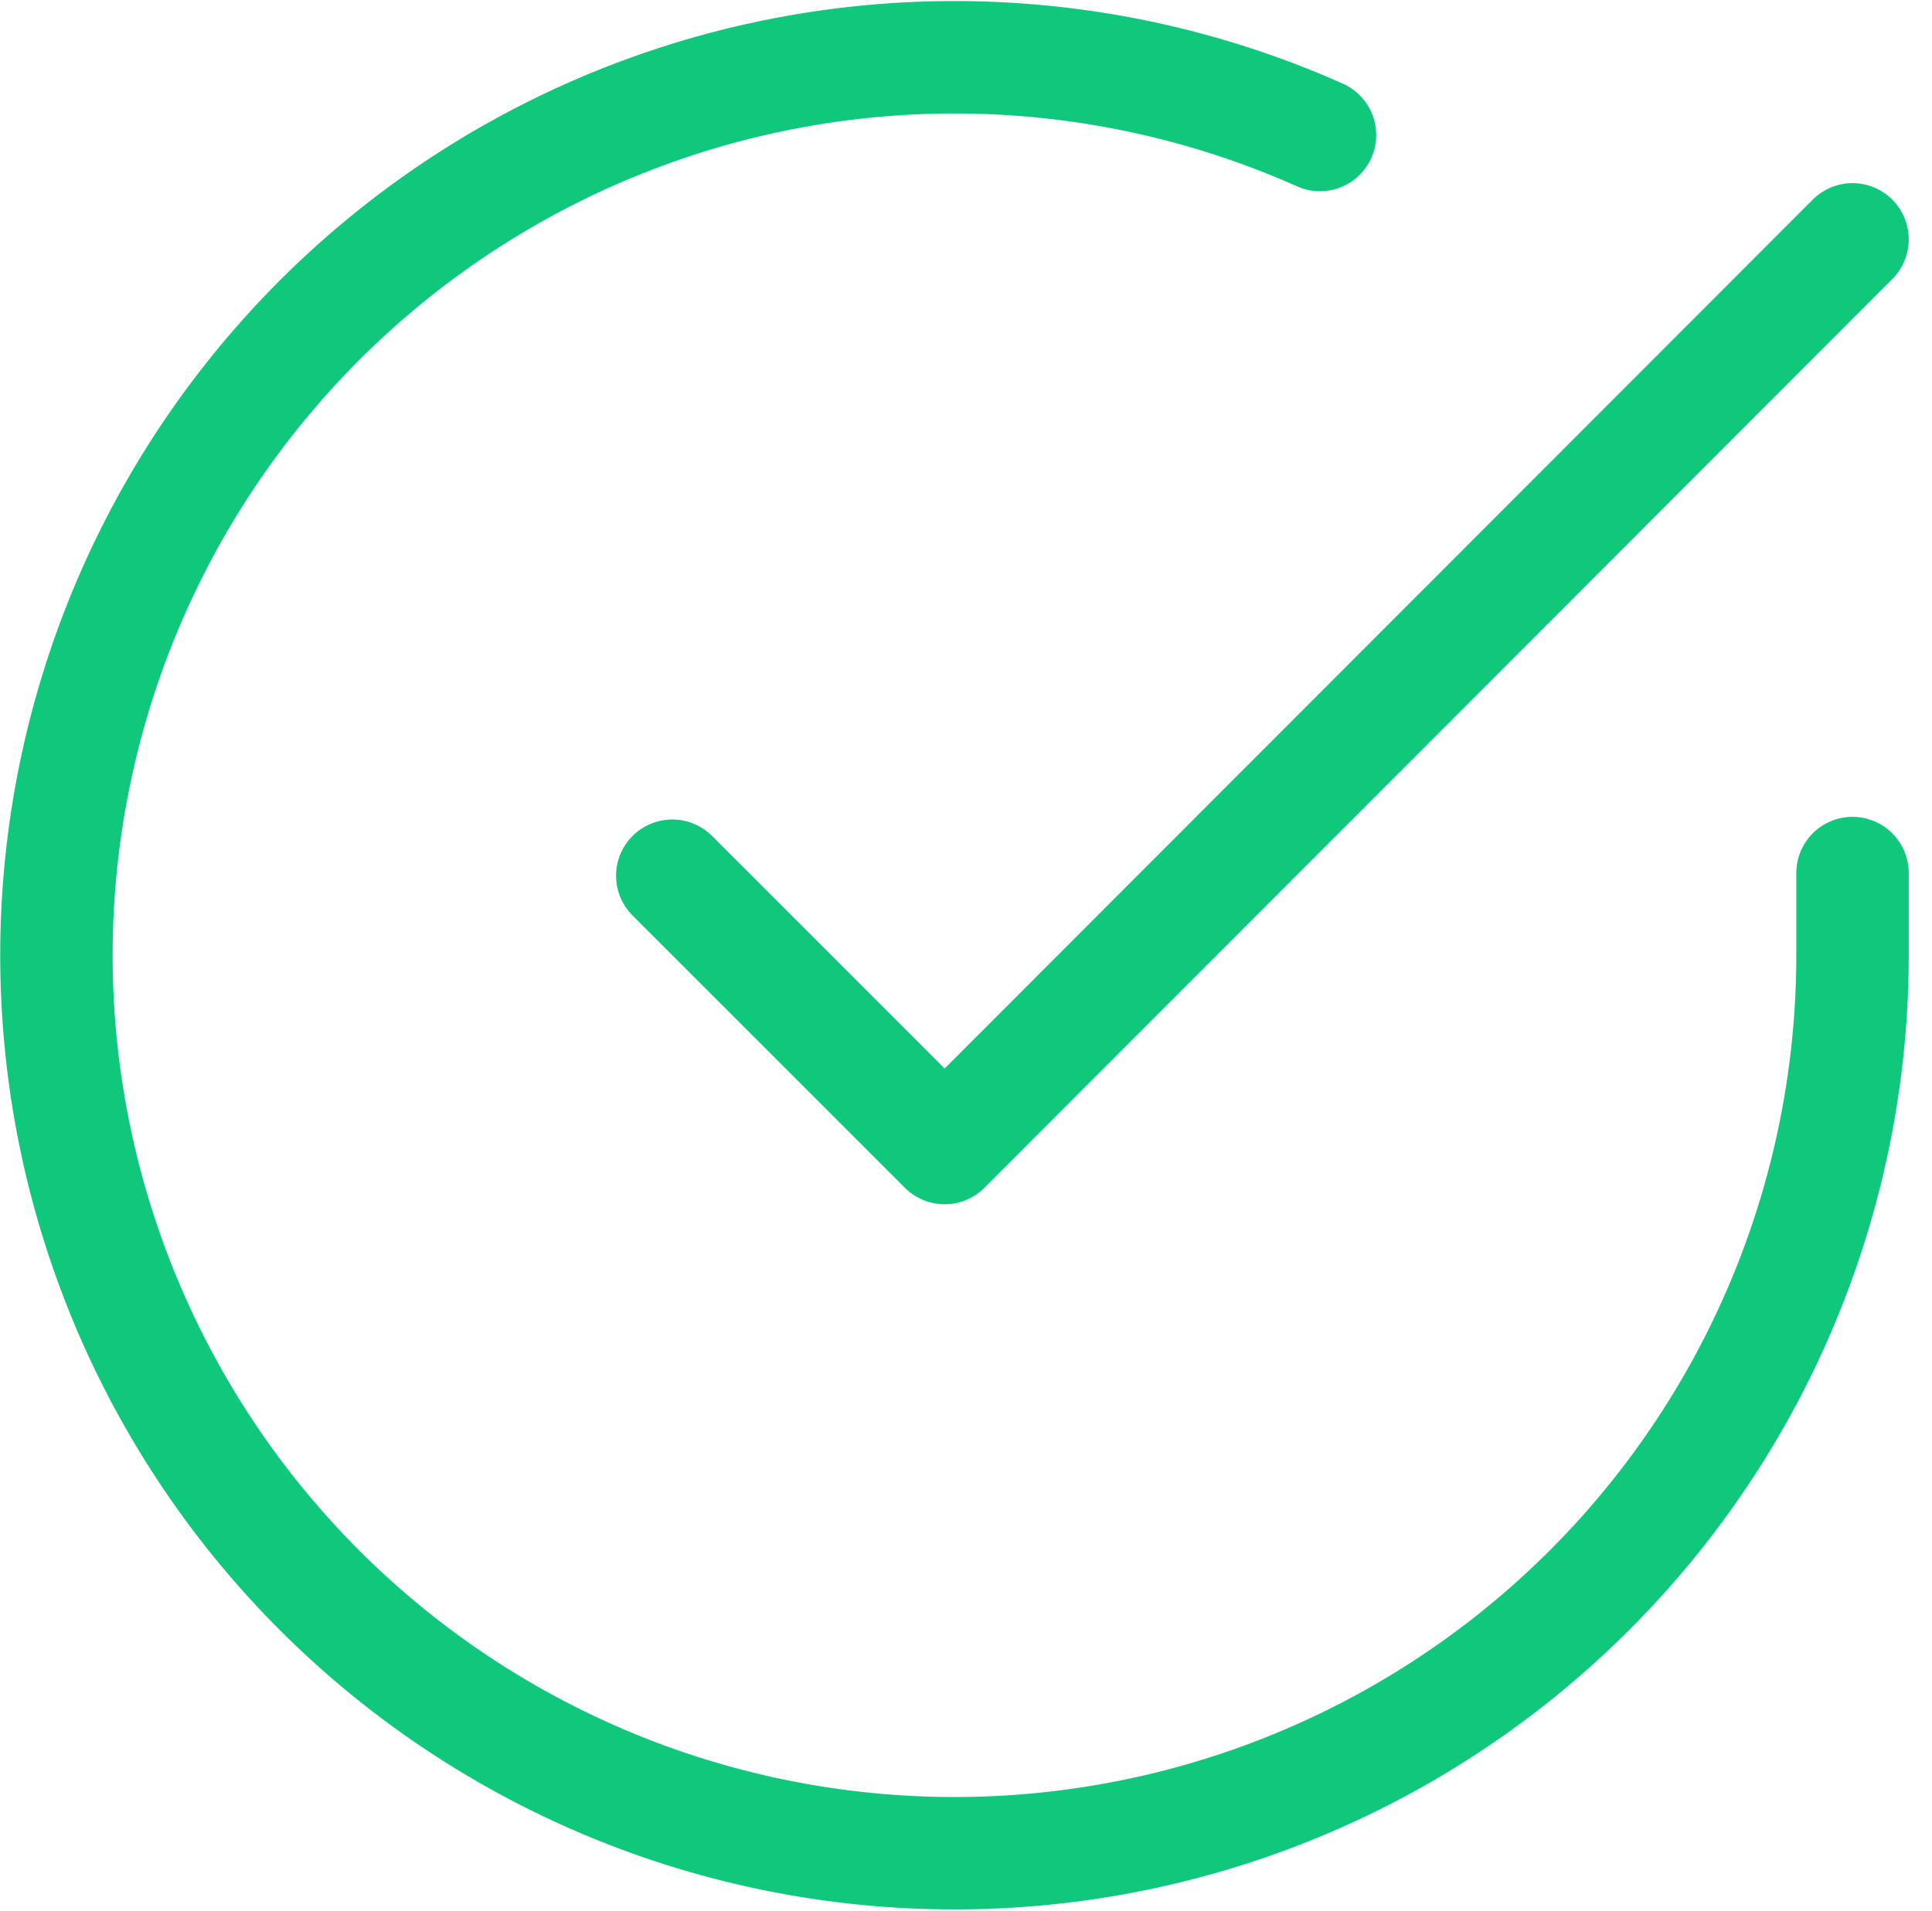 <svg xmlns="http://www.w3.org/2000/svg" width="34.368" height="33.99" viewBox="0 0 34.368 33.99">
  <g id="check-circle" transform="translate(1.003 1.018)">
    <path id="パス_41268" data-name="パス 41268" d="M33.951,16.508v1.47a15.975,15.975,0,1,1-9.473-14.6" transform="translate(-2 -1.994)" fill="none" stroke="#10c87b" stroke-linecap="round" stroke-linejoin="round" stroke-width="2"/>
    <path id="パス_41269" data-name="パス 41269" d="M29.995,4,13.845,20.166,9,15.321" transform="translate(1.956 -0.76)" fill="none" stroke="#10c87b" stroke-linecap="round" stroke-linejoin="round" stroke-width="2"/>
  </g>
</svg>
